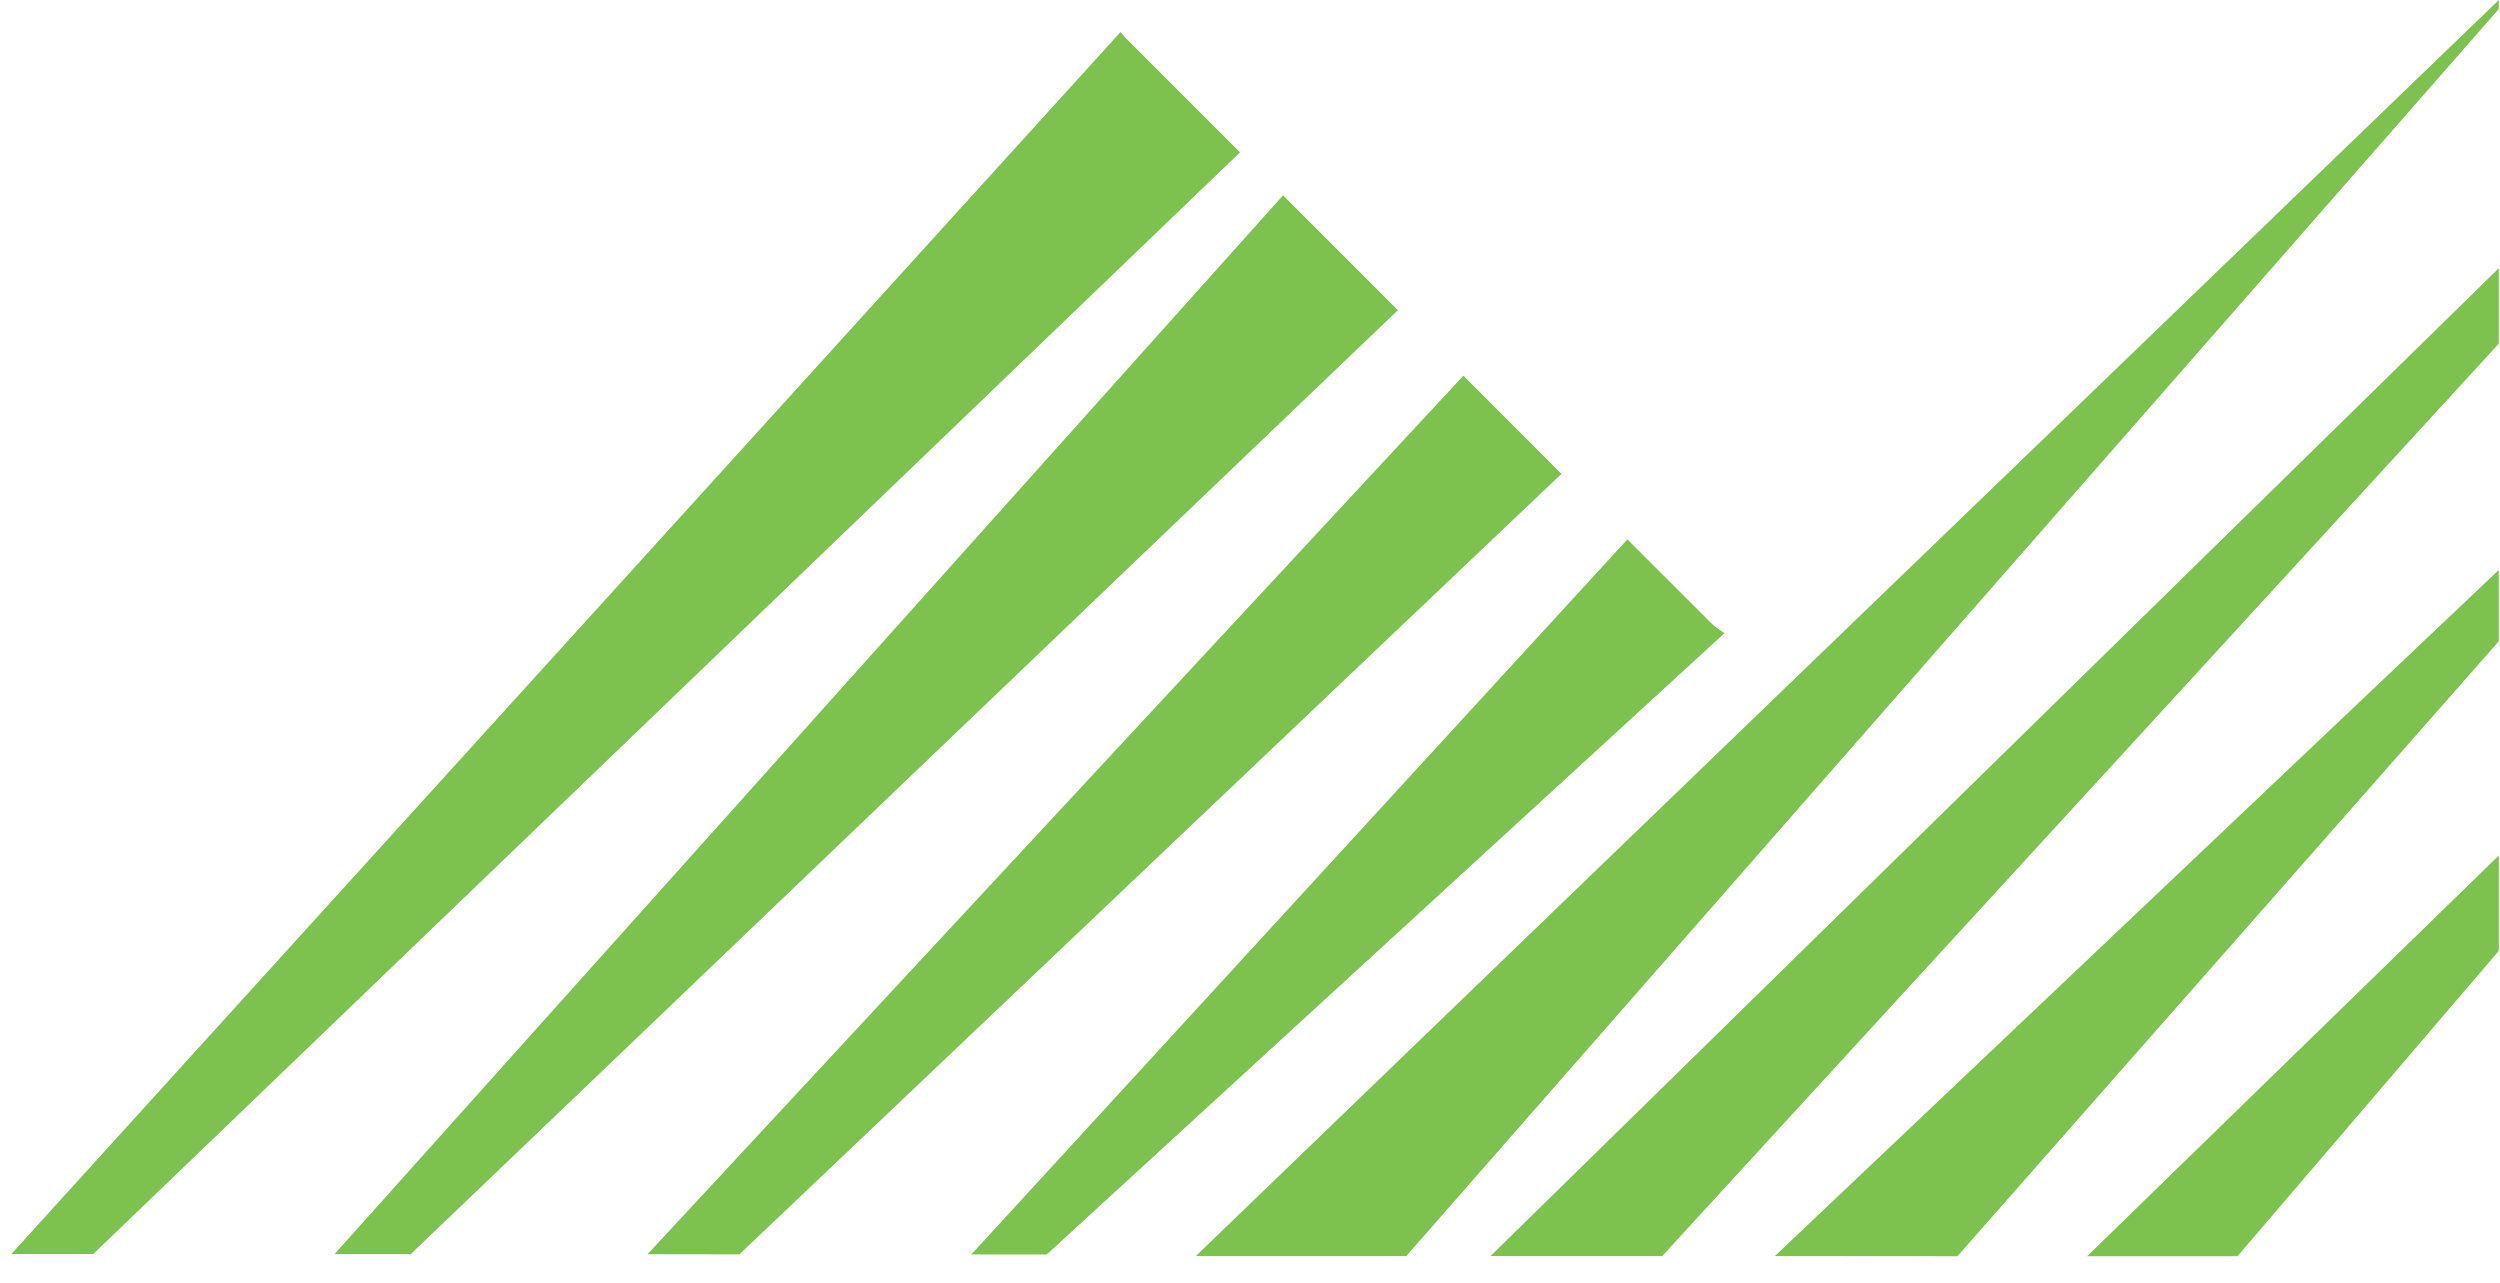 <?xml version="1.0" encoding="UTF-8"?> <svg xmlns="http://www.w3.org/2000/svg" width="76" height="39" viewBox="0 0 76 39" fill="none"><path d="M36.353 38.184H42.751L75.963 0.275V0L36.353 38.184Z" fill="#7DC24E"></path><path d="M50.532 38.183L75.963 10.447V8.153L45.312 38.183H50.532Z" fill="#7DC24E"></path><path d="M59.506 38.188L75.962 19.496V17.328L53.956 38.184L59.506 38.188Z" fill="#7DC24E"></path><path d="M68.021 38.188L75.963 28.907V26.008L63.45 38.188H68.021Z" fill="#7DC24E"></path><path d="M34.217 1.151C34.162 1.093 34.111 1.034 34.064 0.974L0.346 38.121H2.836L37.697 4.631L34.217 1.151Z" fill="#7DC24E"></path><path d="M39.005 5.938L10.169 38.125H12.486L42.496 9.43L39.005 5.938Z" fill="#7DC24E"></path><path d="M44.487 11.421L19.685 38.128L22.477 38.132L47.468 14.406L44.487 11.421Z" fill="#7DC24E"></path><path d="M51.981 18.903L49.472 16.398L29.528 38.136H31.821L52.429 19.245C52.264 19.153 52.114 19.038 51.981 18.903V18.903Z" fill="#7DC24E"></path></svg> 